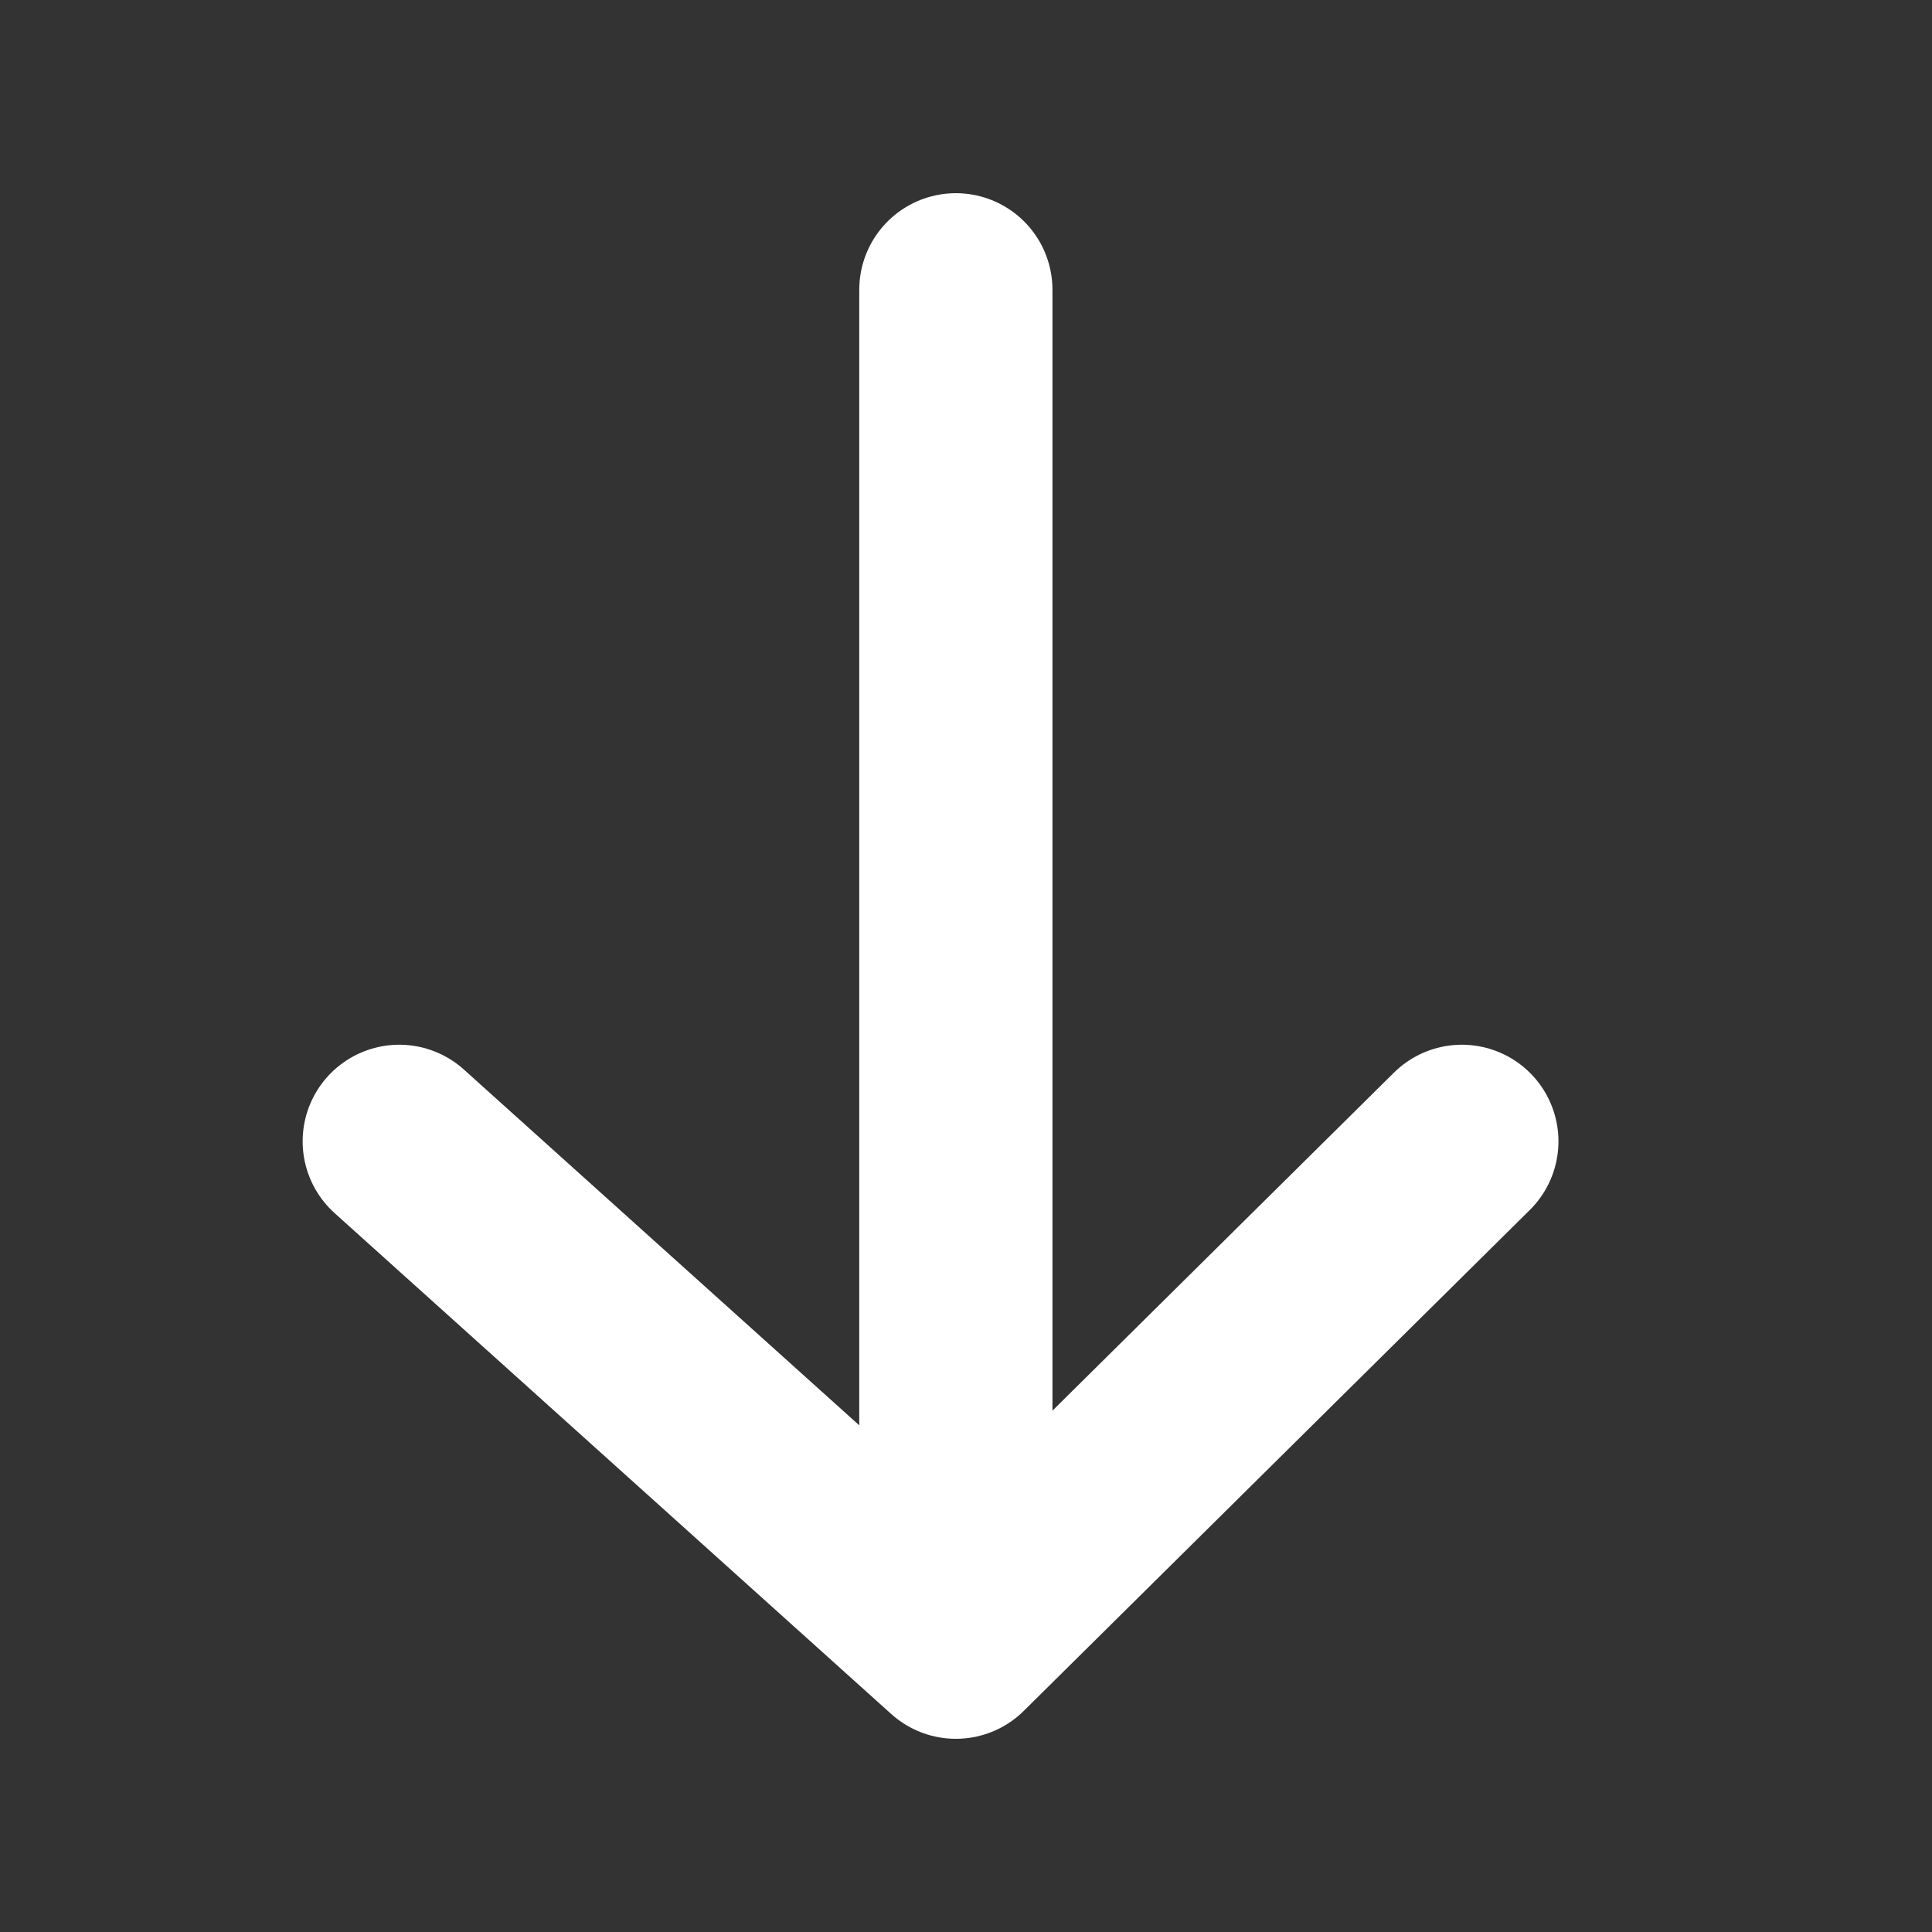 <svg width="20" height="20" viewBox="0 0 20 20" fill="none" xmlns="http://www.w3.org/2000/svg">
<rect x="0" y="0" width="20" height="20" fill="#333333" stroke="none"/>
<path d="M9.895 3L9.895 17M9.895 17L4.133 11.815M9.895 17L15.133 11.815" stroke="white" stroke-width="2" stroke-linecap="round" stroke-linejoin="round"/>
</svg>
